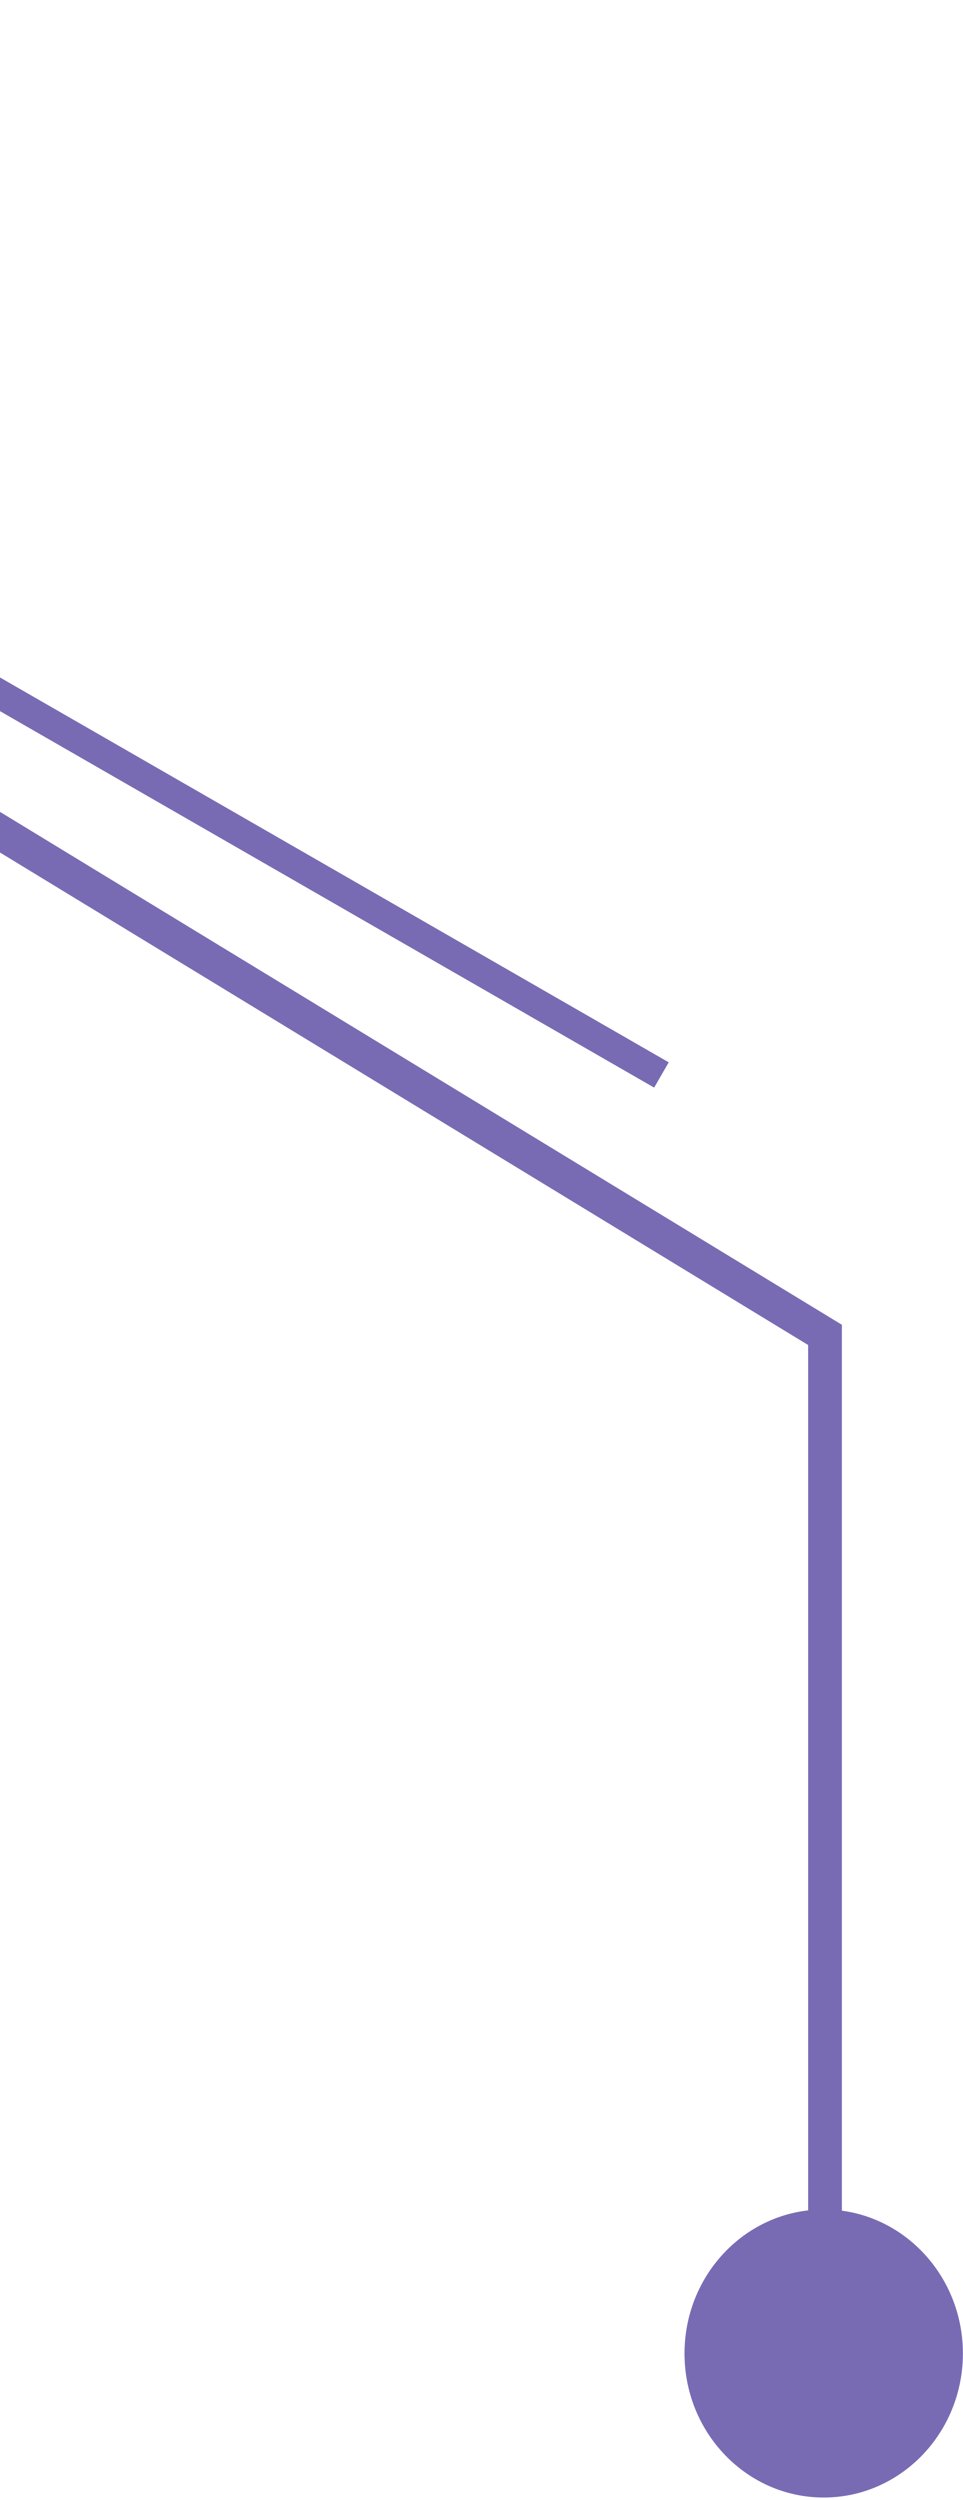 <?xml version="1.0" encoding="UTF-8"?>
<svg id="Layer_1" data-name="Layer 1" xmlns="http://www.w3.org/2000/svg" width="99" height="257" viewBox="0 0 99 257">
  <path d="M83.08,227.23c-7.15.82-12.71,7.1-12.71,14.71,0,8.18,6.41,14.81,14.31,14.81s14.31-6.63,14.31-14.81c0-7.52-5.42-13.73-12.44-14.68v-91.07L-132.29,2.87l-4.71-2.87v4.15L83.08,138.27v88.97Z" style="fill: #796bb3; fill-rule: evenodd;"/>
  <g>
    <path d="M68,110.51L-38,49.51" style="fill: #796bb3;"/>
    <rect x="13.5" y="18.86" width="3" height="122.3" transform="translate(-61.83 53.1) rotate(-60.08)" style="fill: #796bb3;"/>
  </g>
</svg>